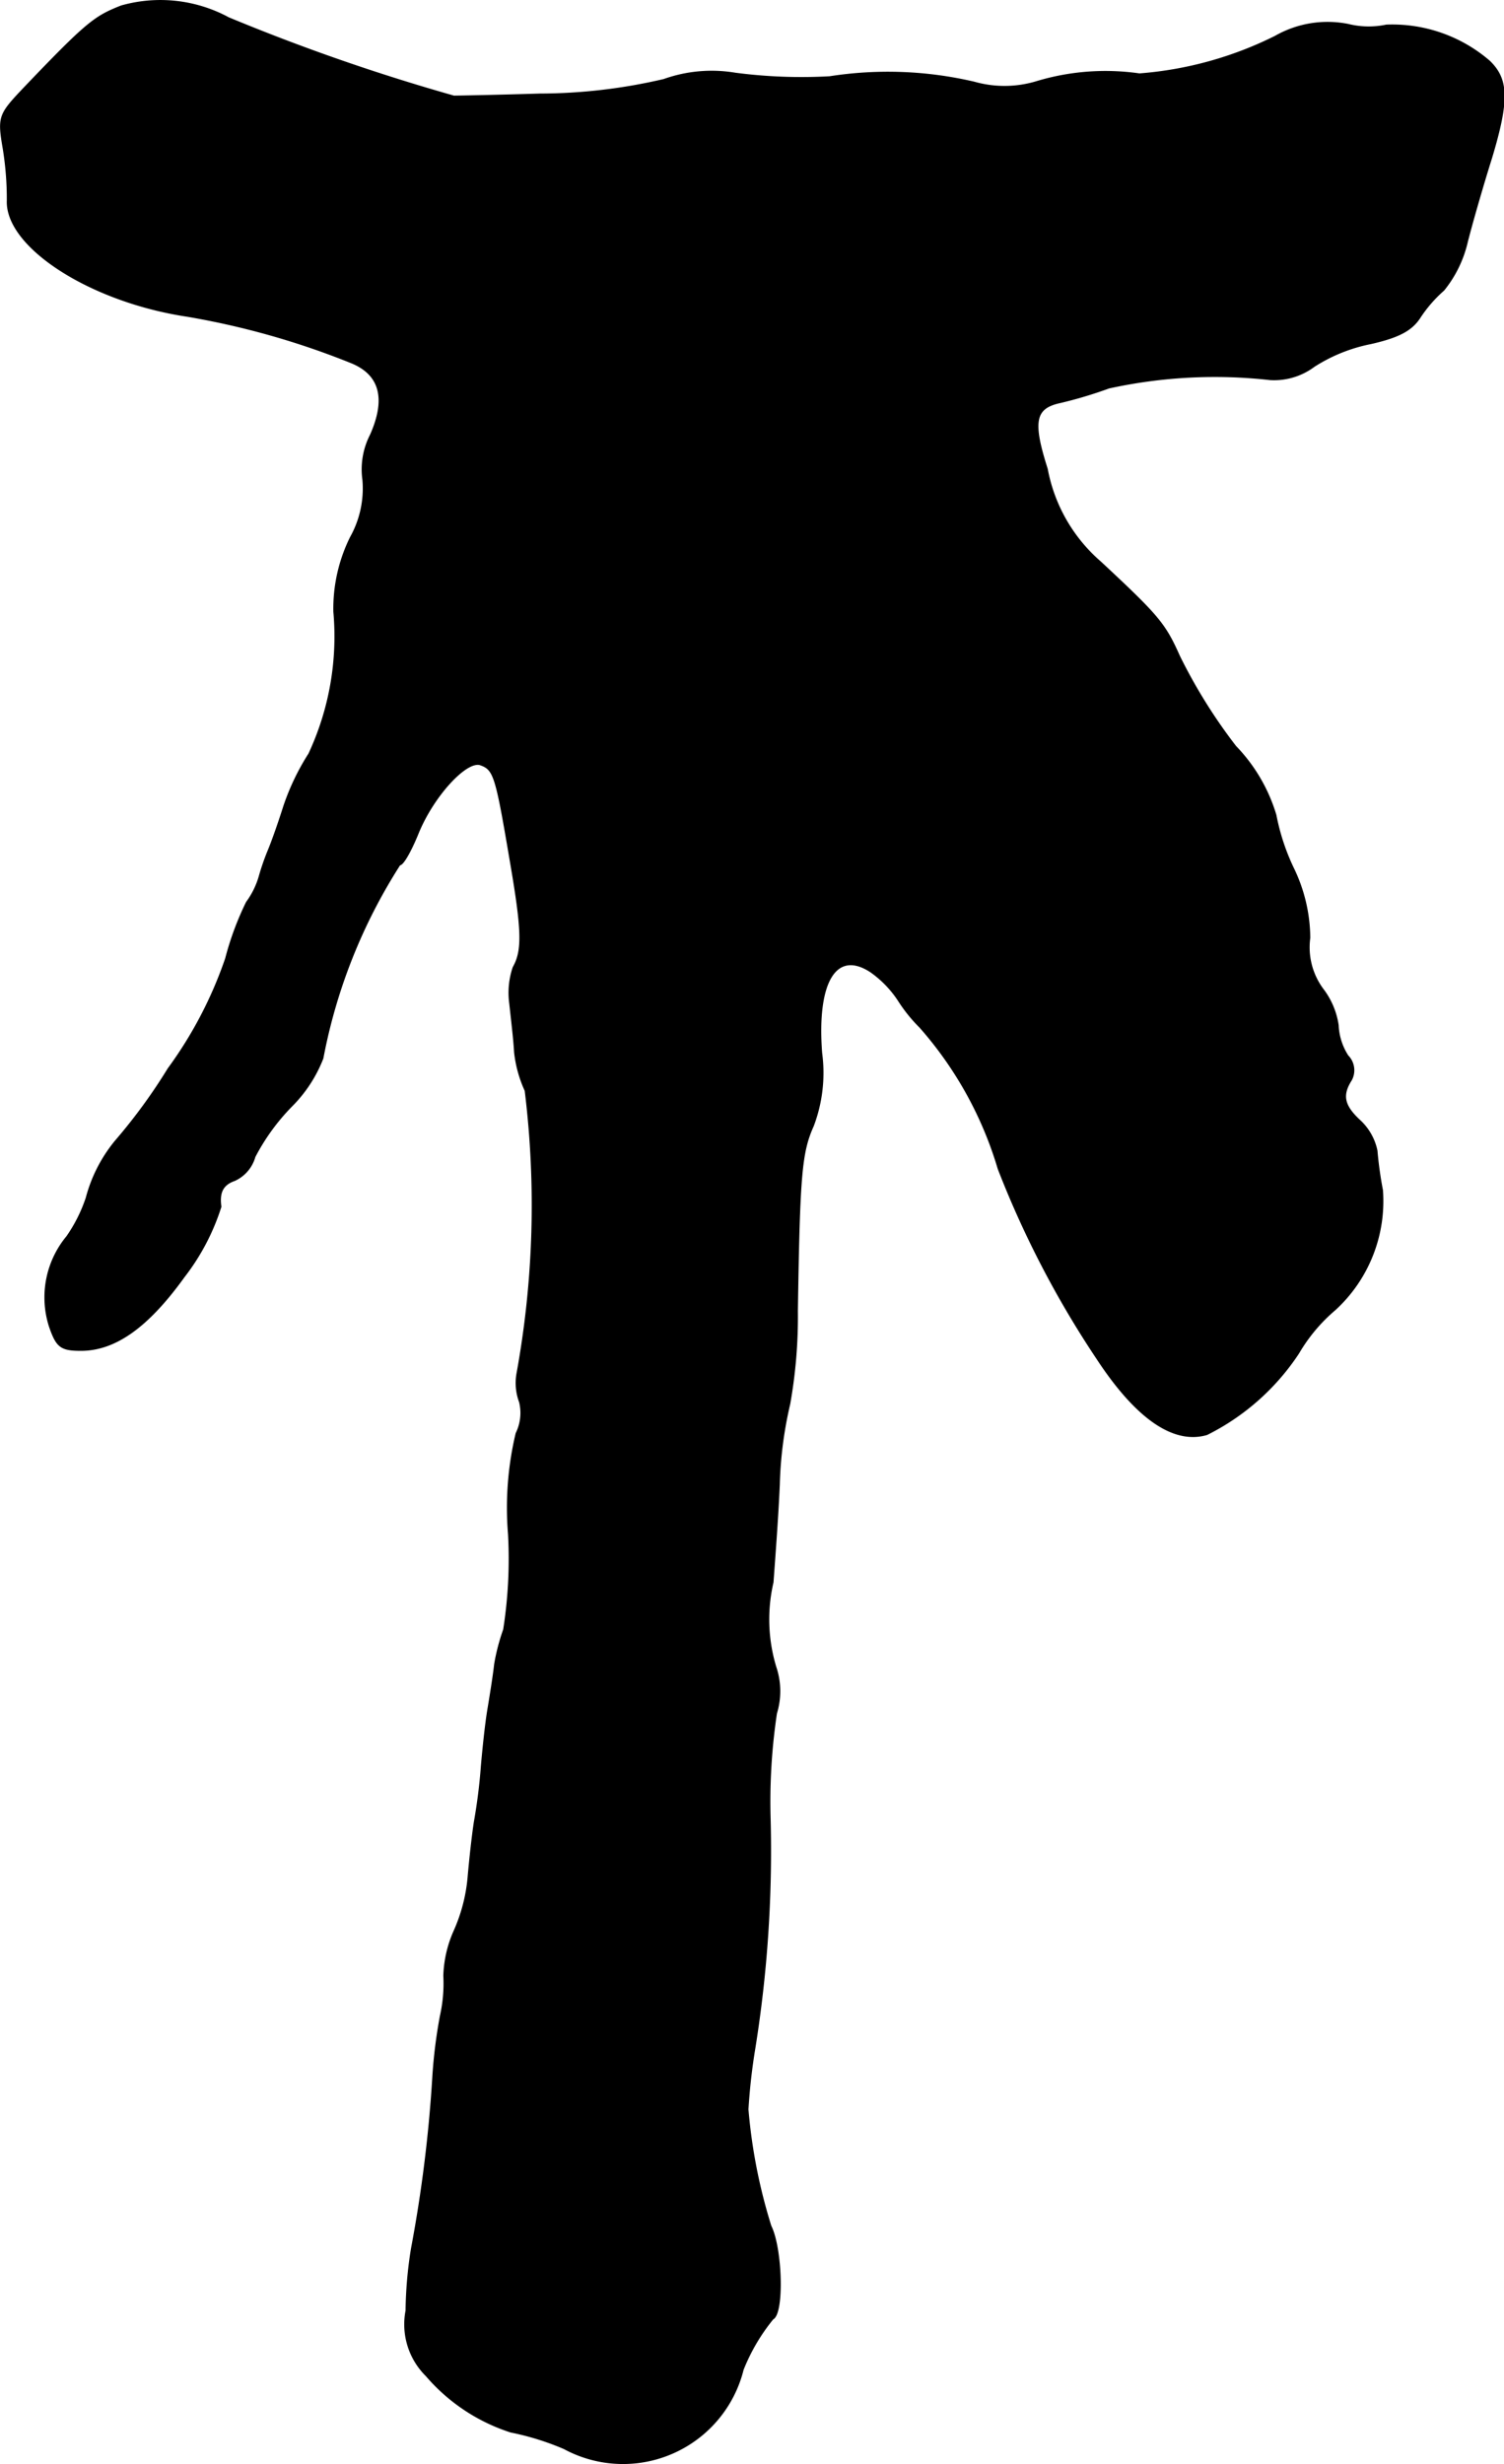 <?xml version="1.0" encoding="UTF-8"?>
<svg xmlns="http://www.w3.org/2000/svg"
     version="1.1"
     width="4.636mm"
     height="7.592mm"
     viewBox="0 0 13.14 21.52">
   <defs>
      <style type="text/css"><![CDATA[
      .a {
        stroke: #000;
        stroke-linecap: round;
        stroke-linejoin: round;
        stroke-width: 0.01px;
      }
    ]]></style>
   </defs>
   <path class="a"
         d="M1.058.053C.828.144.761.192.216.762c-.224.236-.236.254-.188.533a2.753,2.753,0,0,1,.036.454c-.018.406.721.884,1.569,1.012a6.936,6.936,0,0,1,1.435.406c.254.103.309.315.17.63a.659.659,0,0,0-.067.394.874.874,0,0,1-.109.503,1.406,1.406,0,0,0-.145.648,2.423,2.423,0,0,1-.218,1.242,2.091,2.091,0,0,0-.218.454c-.042.133-.103.309-.139.394a2.1,2.1,0,0,0-.079.23.716.716,0,0,1-.109.218,2.601,2.601,0,0,0-.182.491,3.597,3.597,0,0,1-.503.963,4.834,4.834,0,0,1-.46.63,1.304,1.304,0,0,0-.255.497,1.323,1.323,0,0,1-.17.339.832.832,0,0,0-.151.787c.061.176.097.206.273.206.303,0,.588-.206.902-.642a1.966,1.966,0,0,0,.321-.612c-.018-.127.018-.194.121-.23a.322.322,0,0,0,.176-.206,1.855,1.855,0,0,1,.321-.442,1.207,1.207,0,0,0,.273-.418,4.781,4.781,0,0,1,.672-1.69c.03,0,.097-.121.157-.267.133-.333.43-.654.551-.606.115.042.133.097.254.812.109.63.115.806.03.957a.692.692,0,0,0-.03.315c.012.115.036.309.042.424A1.092,1.092,0,0,0,4.589,9.526a8.19,8.19,0,0,1-.073,2.477.476.476,0,0,0,.024.242.401.401,0,0,1-.03.273,2.807,2.807,0,0,0-.067.878,3.979,3.979,0,0,1-.042.836,1.791,1.791,0,0,0-.079.303c-.012.109-.042.291-.061.406s-.042.333-.055.485a4.798,4.798,0,0,1-.061.485c-.018.115-.042.333-.055.485a1.46,1.46,0,0,1-.121.466,1.034,1.034,0,0,0-.091.394,1.288,1.288,0,0,1-.03.351,4.394,4.394,0,0,0-.067.545A12.003,12.003,0,0,1,3.596,19.635a3.606,3.606,0,0,0-.048.545.631.631,0,0,0,.176.569,1.63,1.63,0,0,0,.739.491,2.345,2.345,0,0,1,.466.145,1.081,1.081,0,0,0,1.563-.69,1.688,1.688,0,0,1,.26-.442c.097-.048.079-.618-.018-.812a4.732,4.732,0,0,1-.2-1.018,5.208,5.208,0,0,1,.061-.539,10.894,10.894,0,0,0,.133-1.993,5.21,5.21,0,0,1,.055-.927.661.661,0,0,0-.006-.406,1.433,1.433,0,0,1-.024-.739c.012-.17.042-.551.055-.854a3.461,3.461,0,0,1,.091-.703,4.357,4.357,0,0,0,.067-.812c.018-1.199.036-1.387.139-1.617a1.311,1.311,0,0,0,.073-.636c-.048-.624.127-.909.43-.709a.93.93,0,0,1,.248.26,1.349,1.349,0,0,0,.182.224,3.271,3.271,0,0,1,.684,1.236,8.538,8.538,0,0,0,.86,1.654c.345.527.672.751.963.666a2.06,2.06,0,0,0,.8-.709,1.471,1.471,0,0,1,.321-.382,1.287,1.287,0,0,0,.412-1.042,3.321,3.321,0,0,1-.048-.345.494.494,0,0,0-.145-.26c-.145-.133-.164-.224-.079-.357a.18.18,0,0,0-.03-.212.532.532,0,0,1-.085-.267.681.681,0,0,0-.133-.315.613.613,0,0,1-.115-.448,1.416,1.416,0,0,0-.145-.612,1.907,1.907,0,0,1-.151-.46,1.465,1.465,0,0,0-.351-.6,4.667,4.667,0,0,1-.491-.787c-.127-.285-.182-.351-.69-.824a1.417,1.417,0,0,1-.466-.812c-.133-.418-.109-.533.115-.581a3.705,3.705,0,0,0,.424-.127,4.325,4.325,0,0,1,1.411-.073.584.584,0,0,0,.382-.115,1.429,1.429,0,0,1,.497-.2c.242-.055.357-.115.43-.23a1.173,1.173,0,0,1,.206-.236,1.043,1.043,0,0,0,.206-.424c.048-.188.145-.521.212-.733.151-.503.145-.684-.018-.842a1.299,1.299,0,0,0-.902-.315.747.747,0,0,1-.333-.006.92.92,0,0,0-.636.103A3.204,3.204,0,0,1,9.955.646,2.08,2.08,0,0,0,9.059.713a.967.967,0,0,1-.545.006A3.307,3.307,0,0,0,7.248.671,4.446,4.446,0,0,1,6.424.64a1.245,1.245,0,0,0-.624.055,4.784,4.784,0,0,1-1.084.127c-.382.012-.715.018-.751.018a17.691,17.691,0,0,1-1.968-.684A1.253,1.253,0,0,0,1.058.053Z"/>
</svg>
